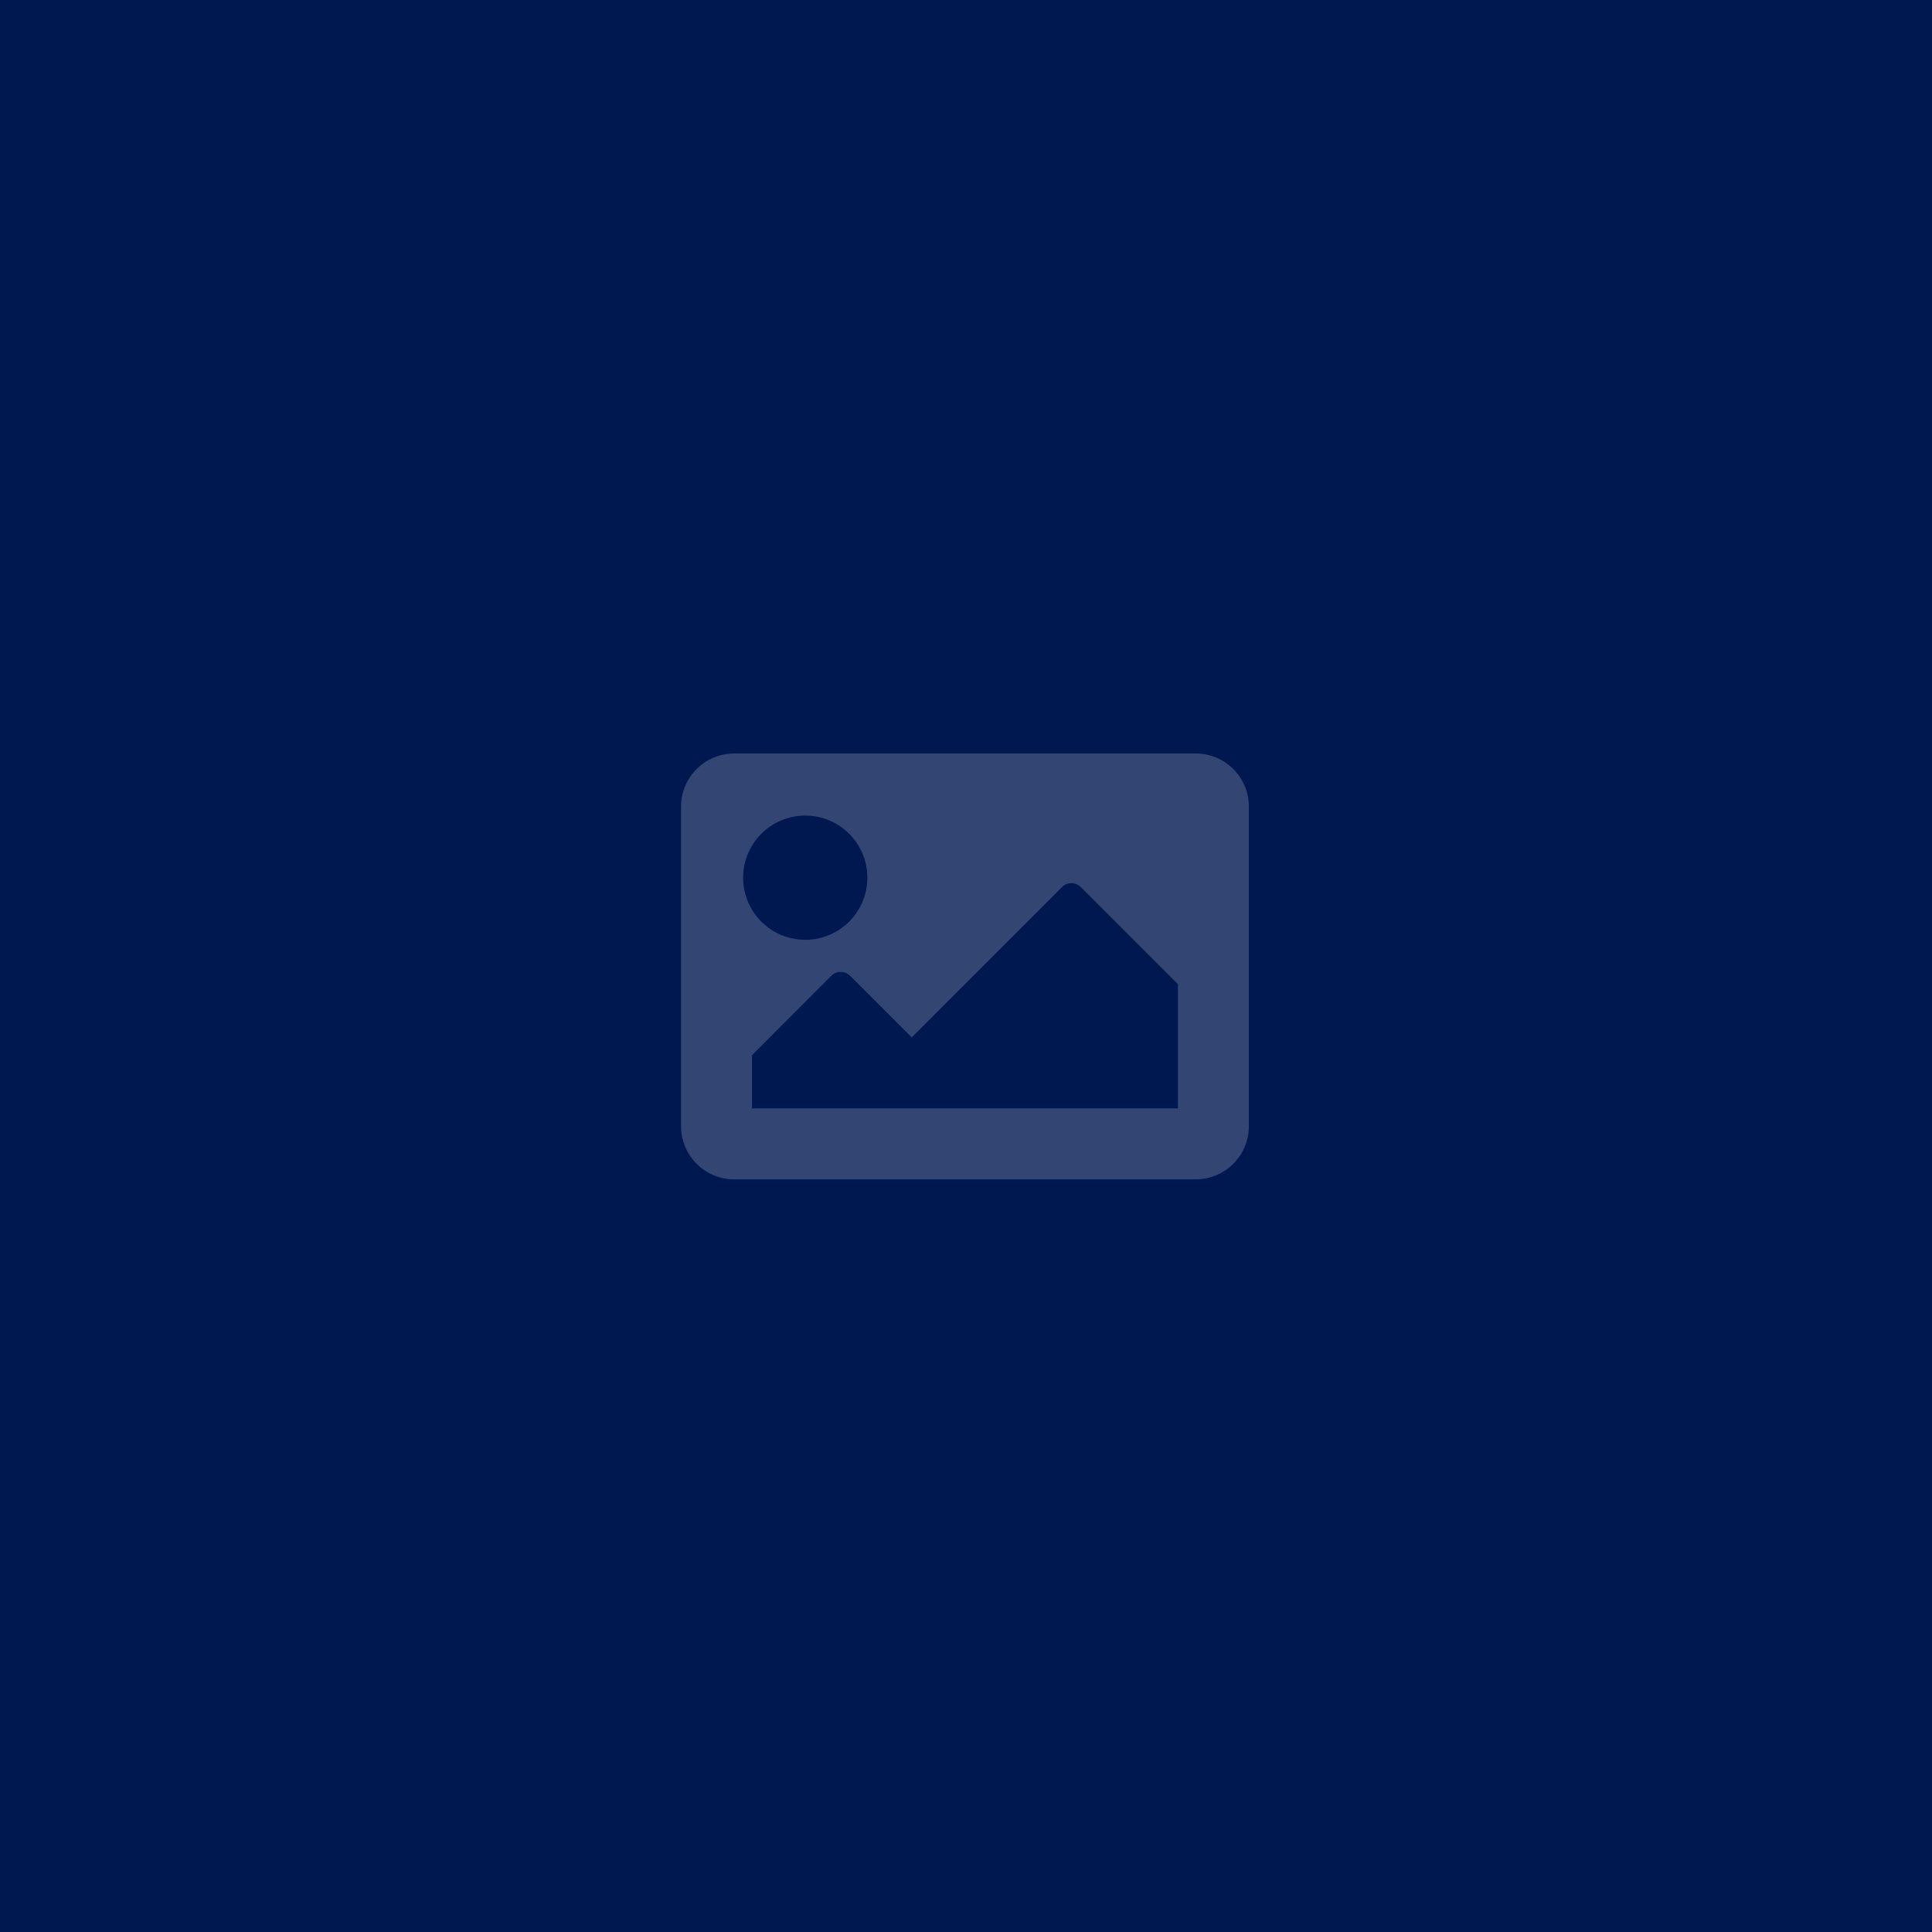 <svg xmlns="http://www.w3.org/2000/svg" width="400" height="400" viewBox="0 0 400 400">
  <g id="default" transform="translate(6112 1396)">
    <rect id="maxresdefault" width="400" height="400" transform="translate(-6112 -1396)" fill="#001850"/>
    <path id="image" d="M106.545,152.175H11.022A11.022,11.022,0,0,1,0,141.153V75.022A11.022,11.022,0,0,1,11.022,64h95.523a11.022,11.022,0,0,1,11.022,11.022v66.131a11.022,11.022,0,0,1-11.022,11.022ZM25.718,76.859A12.859,12.859,0,1,0,38.577,89.718,12.859,12.859,0,0,0,25.718,76.859ZM14.7,137.479h88.175V111.761l-20.1-20.1a2.756,2.756,0,0,0-3.9,0L47.761,122.783,35.014,110.036a2.756,2.756,0,0,0-3.9,0L14.7,126.457Z" transform="translate(-5971 -1304)" fill="#fff" opacity="0.2"/>
  </g>
</svg>
